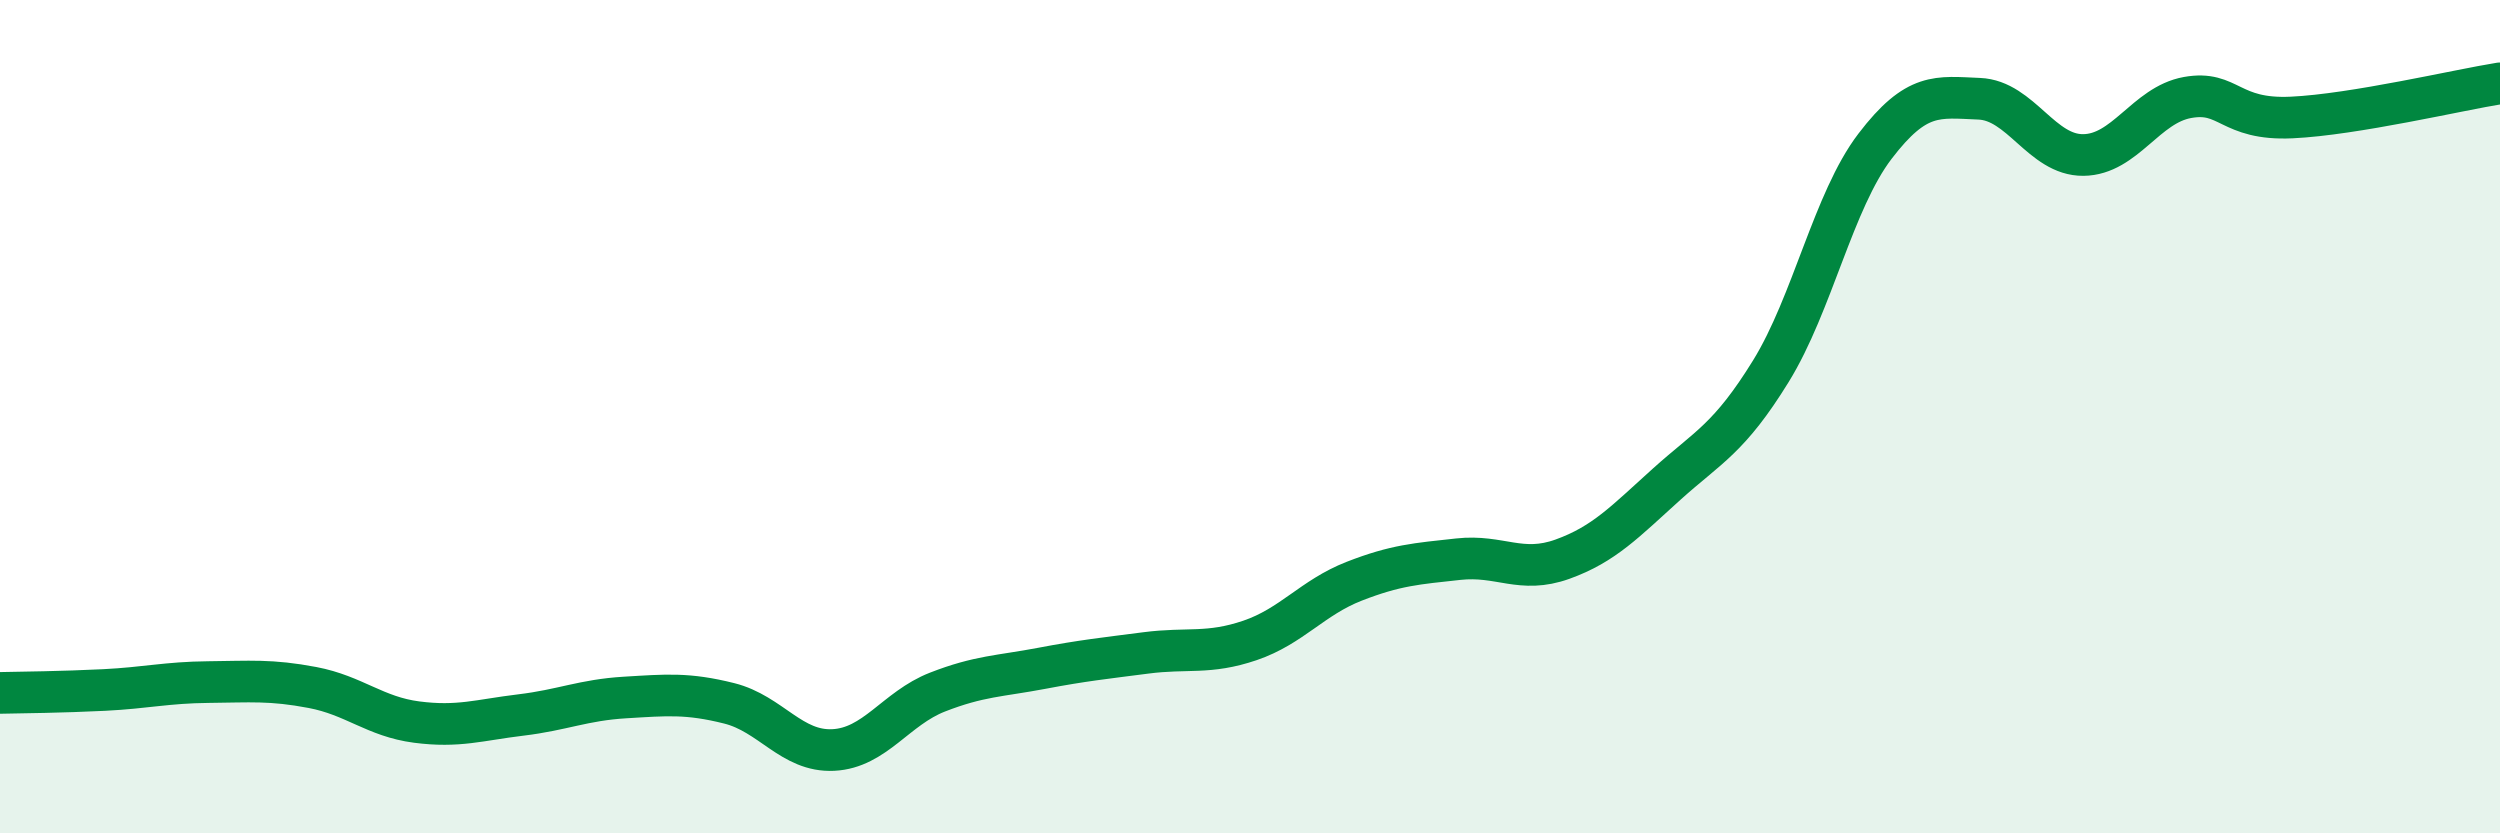 
    <svg width="60" height="20" viewBox="0 0 60 20" xmlns="http://www.w3.org/2000/svg">
      <path
        d="M 0,16.63 C 0.5,16.62 1.5,16.61 2.5,16.56 C 3.5,16.51 4,16.38 5,16.37 C 6,16.36 6.5,16.31 7.5,16.5 C 8.5,16.69 9,17.2 10,17.33 C 11,17.46 11.5,17.28 12.5,17.16 C 13.5,17.04 14,16.8 15,16.74 C 16,16.68 16.5,16.63 17.5,16.88 C 18.5,17.13 19,18.05 20,18 C 21,17.95 21.5,17 22.5,16.61 C 23.5,16.22 24,16.23 25,16.04 C 26,15.85 26.5,15.8 27.5,15.67 C 28.5,15.54 29,15.71 30,15.37 C 31,15.03 31.5,14.34 32.5,13.95 C 33.5,13.56 34,13.53 35,13.42 C 36,13.31 36.5,13.78 37.5,13.42 C 38.5,13.06 39,12.52 40,11.62 C 41,10.72 41.5,10.53 42.5,8.91 C 43.5,7.29 44,4.82 45,3.51 C 46,2.2 46.5,2.33 47.5,2.37 C 48.5,2.41 49,3.73 50,3.72 C 51,3.71 51.5,2.52 52.5,2.34 C 53.5,2.16 53.5,2.89 55,2.82 C 56.5,2.75 59,2.16 60,2L60 20L0 20Z"
        fill="#008740"
        opacity="0.1"
        stroke-linecap="round"
        stroke-linejoin="round"
      />
      <path
        d="M 0,16.63 C 0.5,16.62 1.5,16.61 2.5,16.56 C 3.5,16.51 4,16.38 5,16.37 C 6,16.36 6.5,16.31 7.5,16.5 C 8.5,16.69 9,17.2 10,17.33 C 11,17.46 11.5,17.28 12.5,17.16 C 13.5,17.04 14,16.8 15,16.74 C 16,16.68 16.5,16.63 17.5,16.88 C 18.5,17.13 19,18.05 20,18 C 21,17.95 21.5,17 22.5,16.61 C 23.5,16.22 24,16.23 25,16.04 C 26,15.85 26.5,15.8 27.5,15.67 C 28.5,15.54 29,15.71 30,15.37 C 31,15.03 31.5,14.34 32.5,13.95 C 33.5,13.56 34,13.53 35,13.42 C 36,13.31 36.5,13.78 37.5,13.42 C 38.5,13.06 39,12.52 40,11.62 C 41,10.72 41.5,10.53 42.5,8.91 C 43.5,7.29 44,4.82 45,3.51 C 46,2.2 46.5,2.33 47.5,2.37 C 48.5,2.41 49,3.73 50,3.72 C 51,3.71 51.5,2.52 52.5,2.34 C 53.5,2.16 53.5,2.89 55,2.82 C 56.5,2.75 59,2.16 60,2"
        stroke="#008740"
        stroke-width="1"
        fill="none"
        stroke-linecap="round"
        stroke-linejoin="round"
      />
    </svg>
  